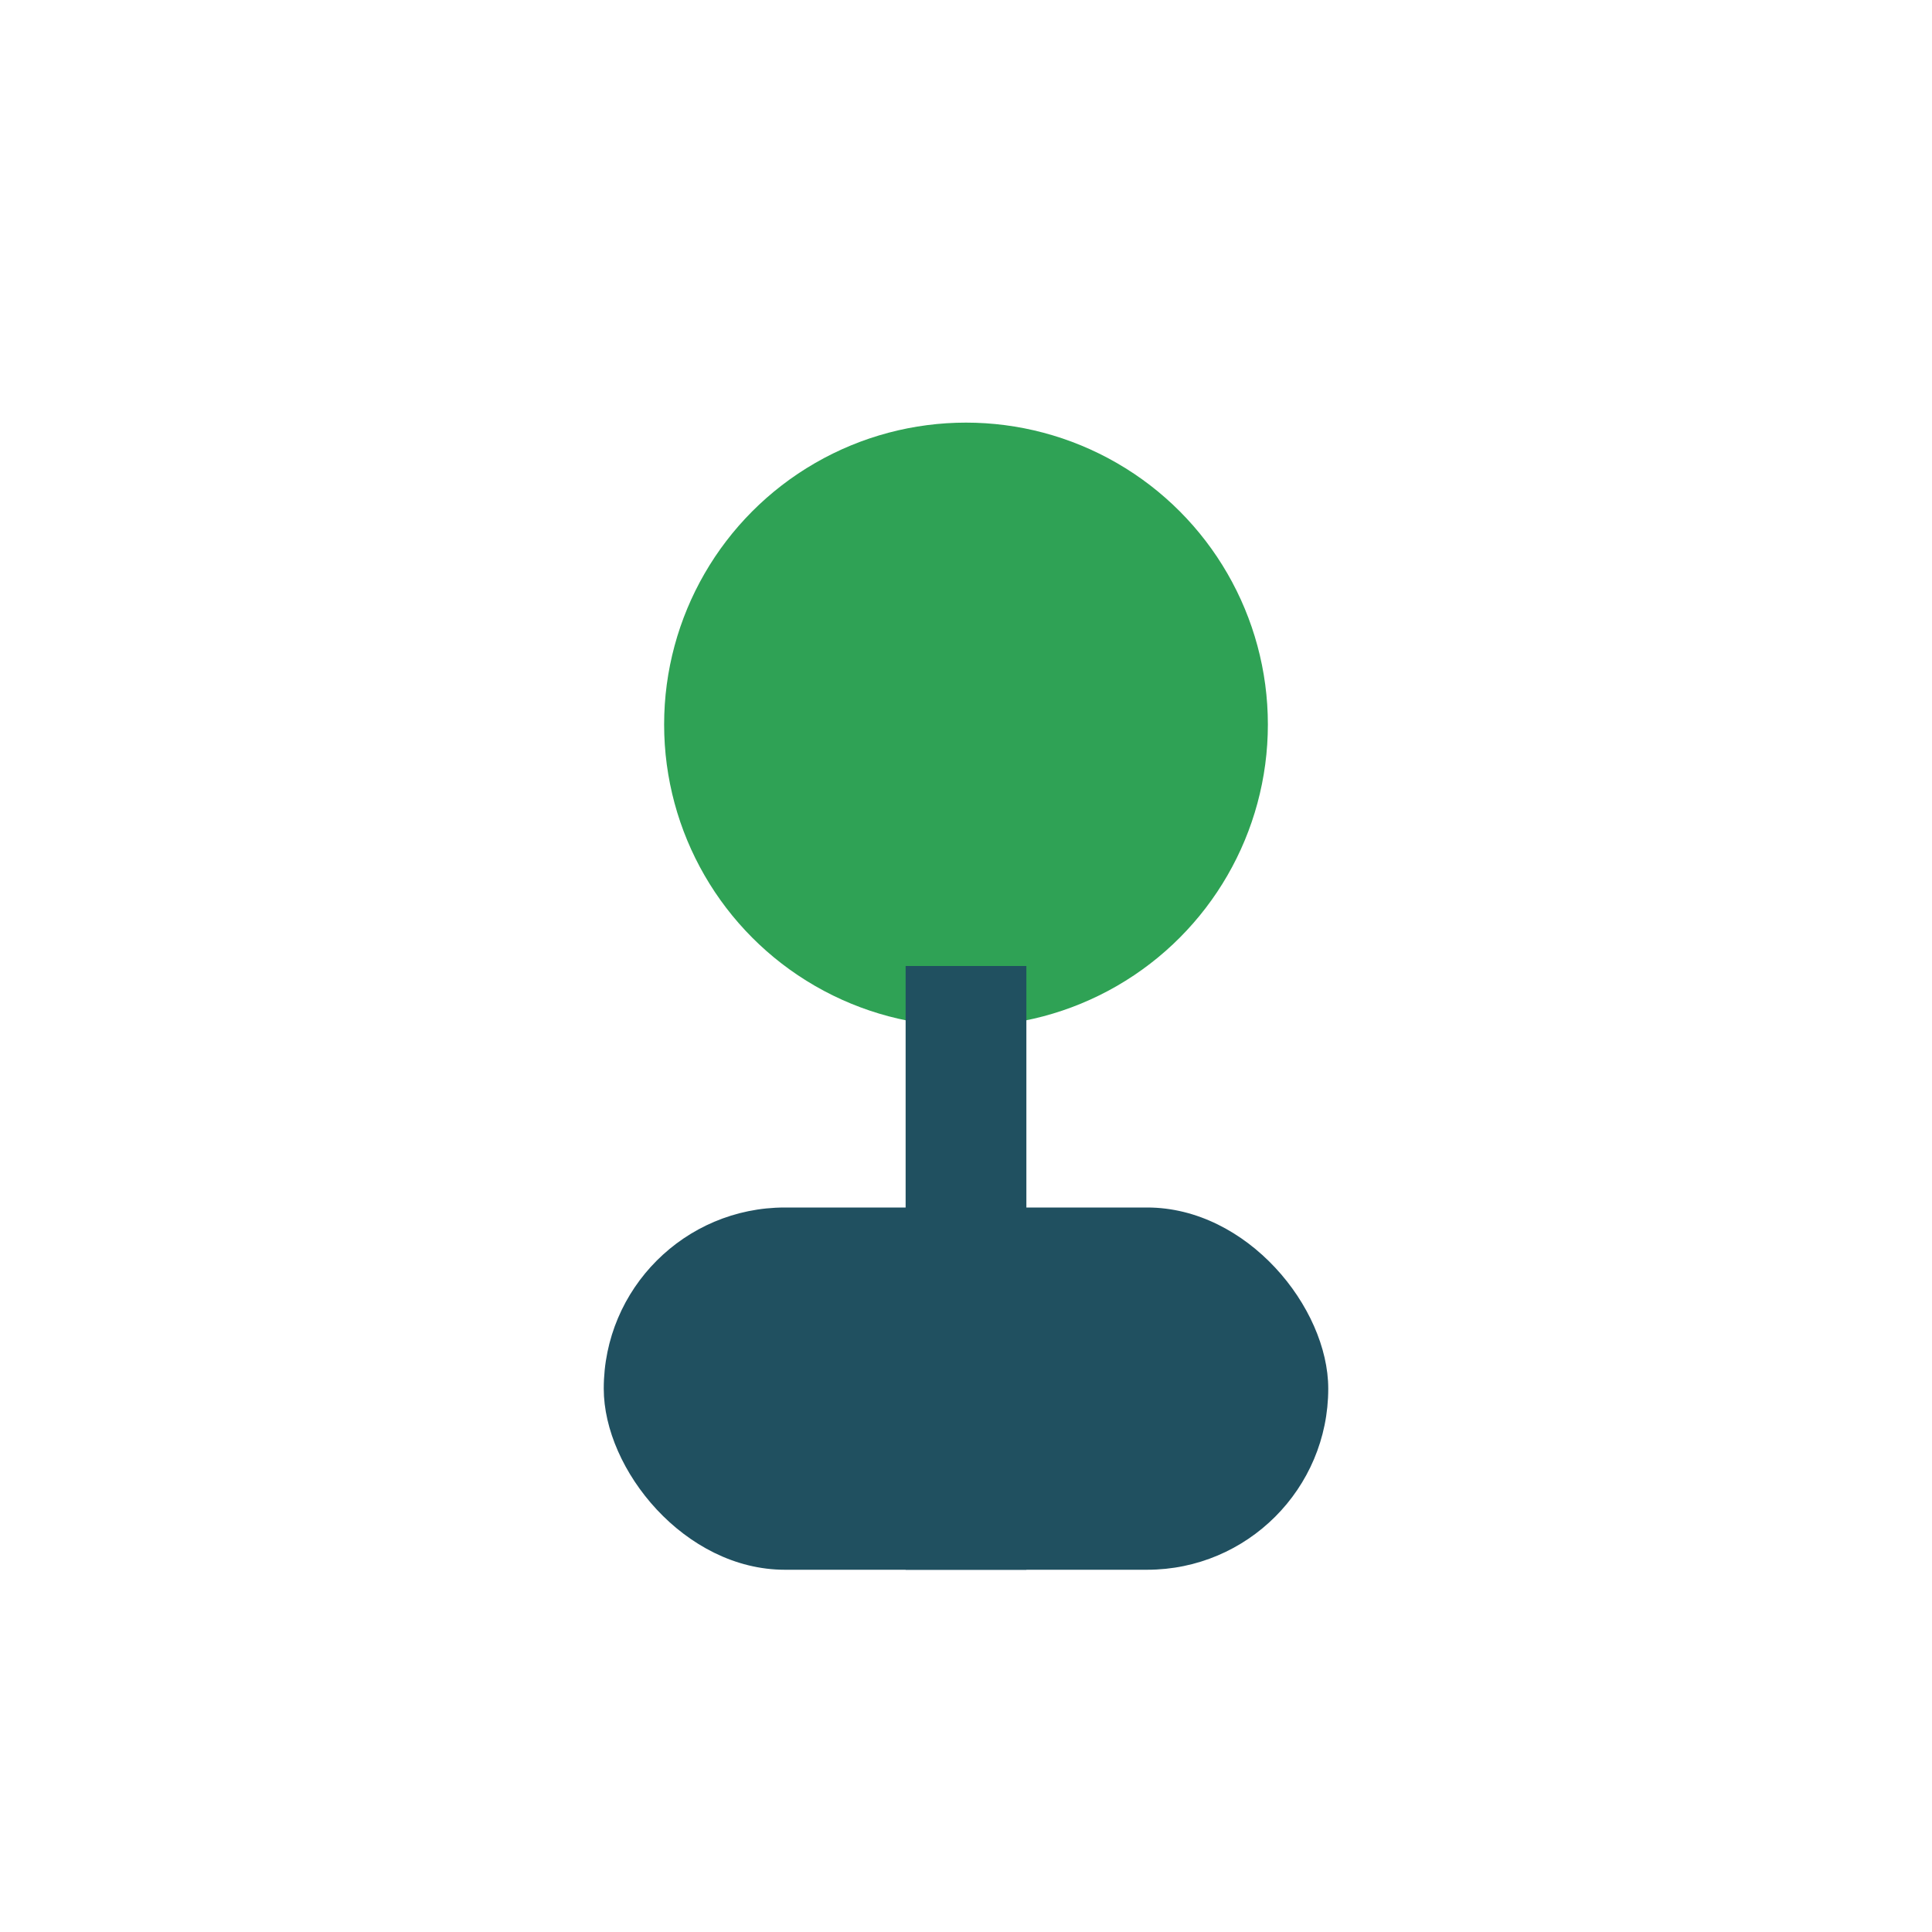 <?xml version="1.0" encoding="UTF-8"?>
<svg xmlns="http://www.w3.org/2000/svg" width="32" height="32" viewBox="0 0 32 32"><circle cx="16" cy="12" r="5" fill="#2FA255"/><rect x="10" y="20" width="12" height="6" rx="3" fill="#205060"/><path d="M16 16v10" stroke="#205060" stroke-width="2"/></svg>